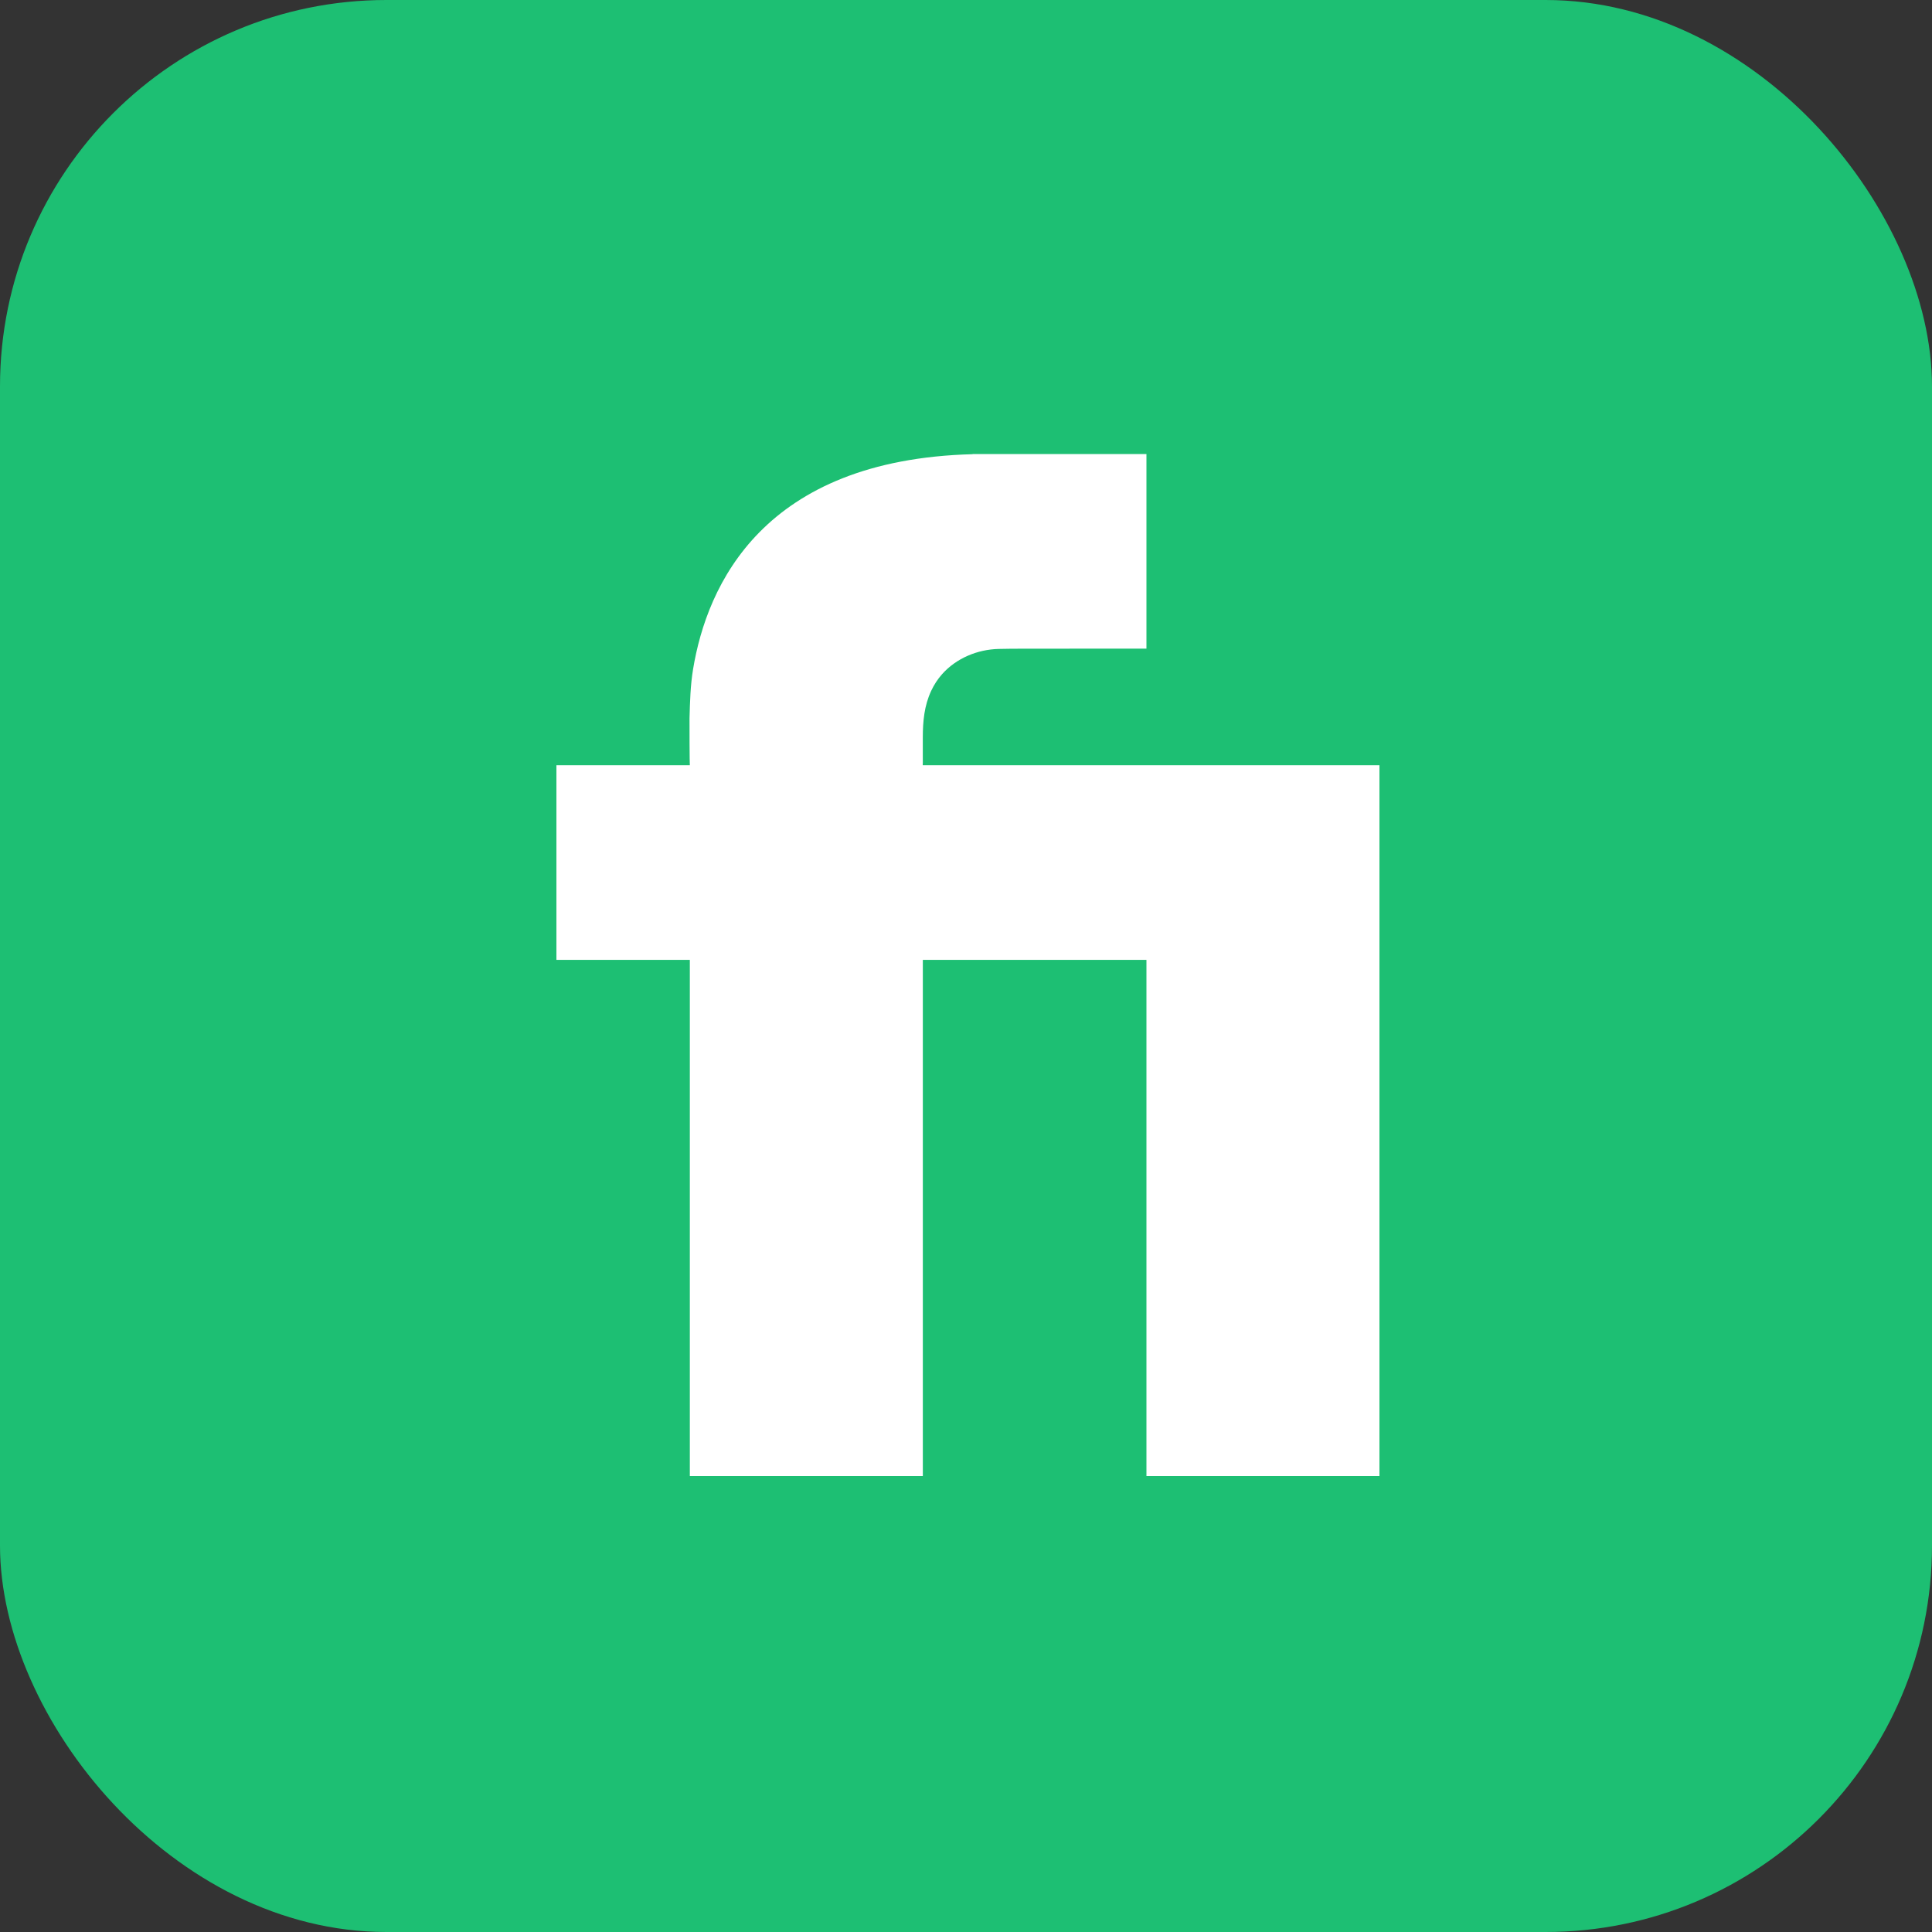 <svg xmlns="http://www.w3.org/2000/svg" width="1000" height="1000" viewBox="0 0 1000 1000" fill="none"><rect x="0" y="0" width="1000" height="1000" fill="#333333" stroke="none"/><rect width="1000" height="1000" rx="200" fill="#1DBF73"></rect><path d="M593.397 396.08H537.959C537.959 396.08 478.052 396.08 477.657 396.08C477.533 395.956 477.65 395.094 477.65 394.937C477.642 393.465 477.639 391.993 477.639 390.521C477.637 387.562 477.639 384.6 477.642 381.641C477.652 373.388 478.399 365.248 481.948 357.644C483.419 354.492 485.313 351.538 487.63 348.939C494.967 340.699 505.922 336.141 516.937 335.888C524.88 335.705 532.938 335.781 540.939 335.761C547.815 335.743 554.694 335.738 561.57 335.738C562.013 335.738 562.456 335.738 562.899 335.738H593.397V235H503.43V235.091C394.952 237.952 365.943 302.816 358.73 346.385C357.343 354.774 357.135 363.297 356.892 371.777C356.829 373.986 356.943 396.082 357.054 396.082H288V496.821H357.054V764H477.657V496.821H593.397V764H714V396.082H593.397V396.08Z" fill="white"></path></svg>